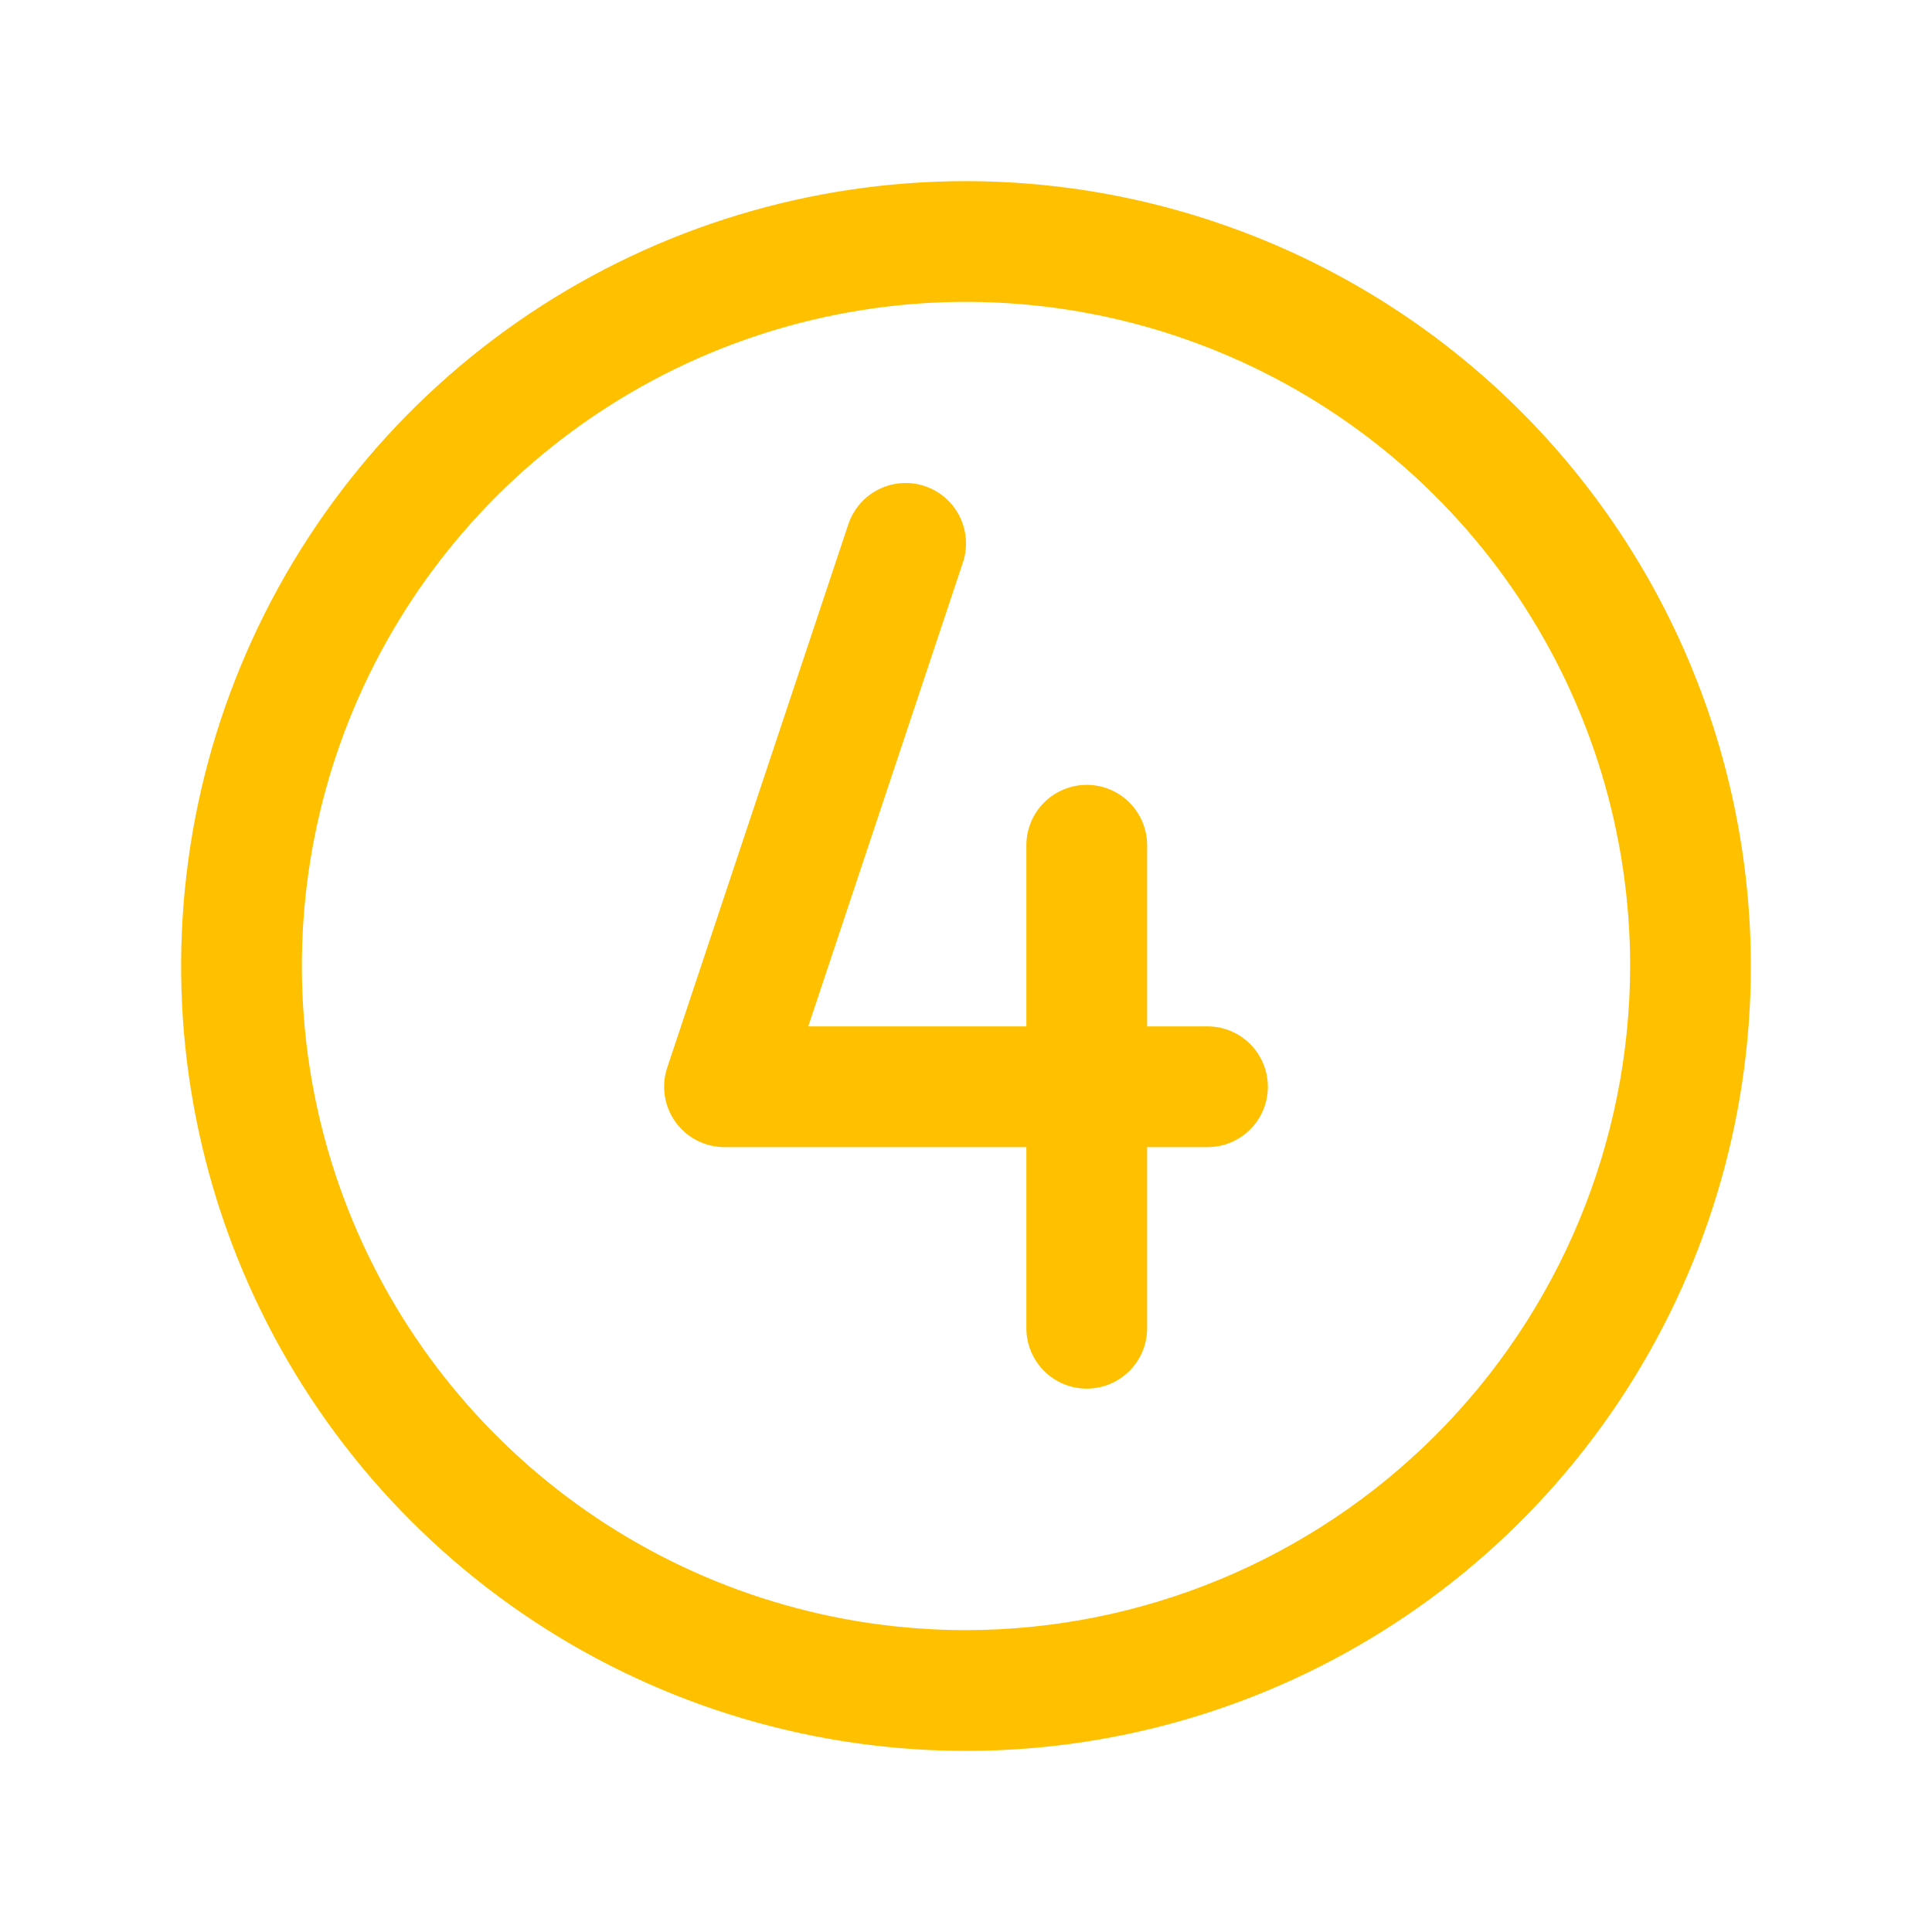 <?xml version="1.0" encoding="UTF-8"?> <svg xmlns="http://www.w3.org/2000/svg" width="90" height="90" viewBox="0 0 90 90" fill="none"><path d="M45 8.438C37.769 8.438 30.7 10.582 24.687 14.599C18.674 18.617 13.988 24.327 11.221 31.008C8.453 37.689 7.729 45.041 9.14 52.133C10.551 59.225 14.033 65.74 19.146 70.854C24.26 75.967 30.775 79.449 37.867 80.86C44.959 82.271 52.311 81.547 58.992 78.779C65.673 76.012 71.383 71.326 75.401 65.313C79.418 59.3 81.562 52.231 81.562 45C81.552 35.306 77.697 26.012 70.842 19.158C63.988 12.303 54.694 8.448 45 8.438ZM45 75.938C38.881 75.938 32.9 74.123 27.812 70.724C22.724 67.324 18.759 62.492 16.418 56.839C14.076 51.186 13.463 44.966 14.657 38.964C15.851 32.963 18.797 27.451 23.124 23.124C27.451 18.797 32.963 15.851 38.964 14.657C44.966 13.463 51.186 14.076 56.839 16.418C62.492 18.759 67.324 22.724 70.724 27.812C74.123 32.9 75.938 38.881 75.938 45C75.928 53.202 72.666 61.066 66.866 66.866C61.066 72.666 53.202 75.928 45 75.938ZM59.062 50.625C59.062 51.371 58.766 52.086 58.239 52.614C57.711 53.141 56.996 53.438 56.25 53.438H53.438V61.875C53.438 62.621 53.141 63.336 52.614 63.864C52.086 64.391 51.371 64.688 50.625 64.688C49.879 64.688 49.164 64.391 48.636 63.864C48.109 63.336 47.812 62.621 47.812 61.875V53.438H33.75C33.304 53.438 32.865 53.332 32.468 53.129C32.072 52.925 31.729 52.631 31.468 52.27C31.208 51.908 31.037 51.49 30.97 51.049C30.902 50.609 30.941 50.158 31.082 49.736L39.519 24.423C39.755 23.715 40.262 23.13 40.93 22.797C41.597 22.463 42.369 22.408 43.077 22.644C43.785 22.88 44.37 23.387 44.703 24.055C45.037 24.722 45.092 25.494 44.856 26.202L37.652 47.812H47.812V39.375C47.812 38.629 48.109 37.914 48.636 37.386C49.164 36.859 49.879 36.562 50.625 36.562C51.371 36.562 52.086 36.859 52.614 37.386C53.141 37.914 53.438 38.629 53.438 39.375V47.812H56.25C56.996 47.812 57.711 48.109 58.239 48.636C58.766 49.164 59.062 49.879 59.062 50.625Z" fill="#FFC000"></path></svg> 